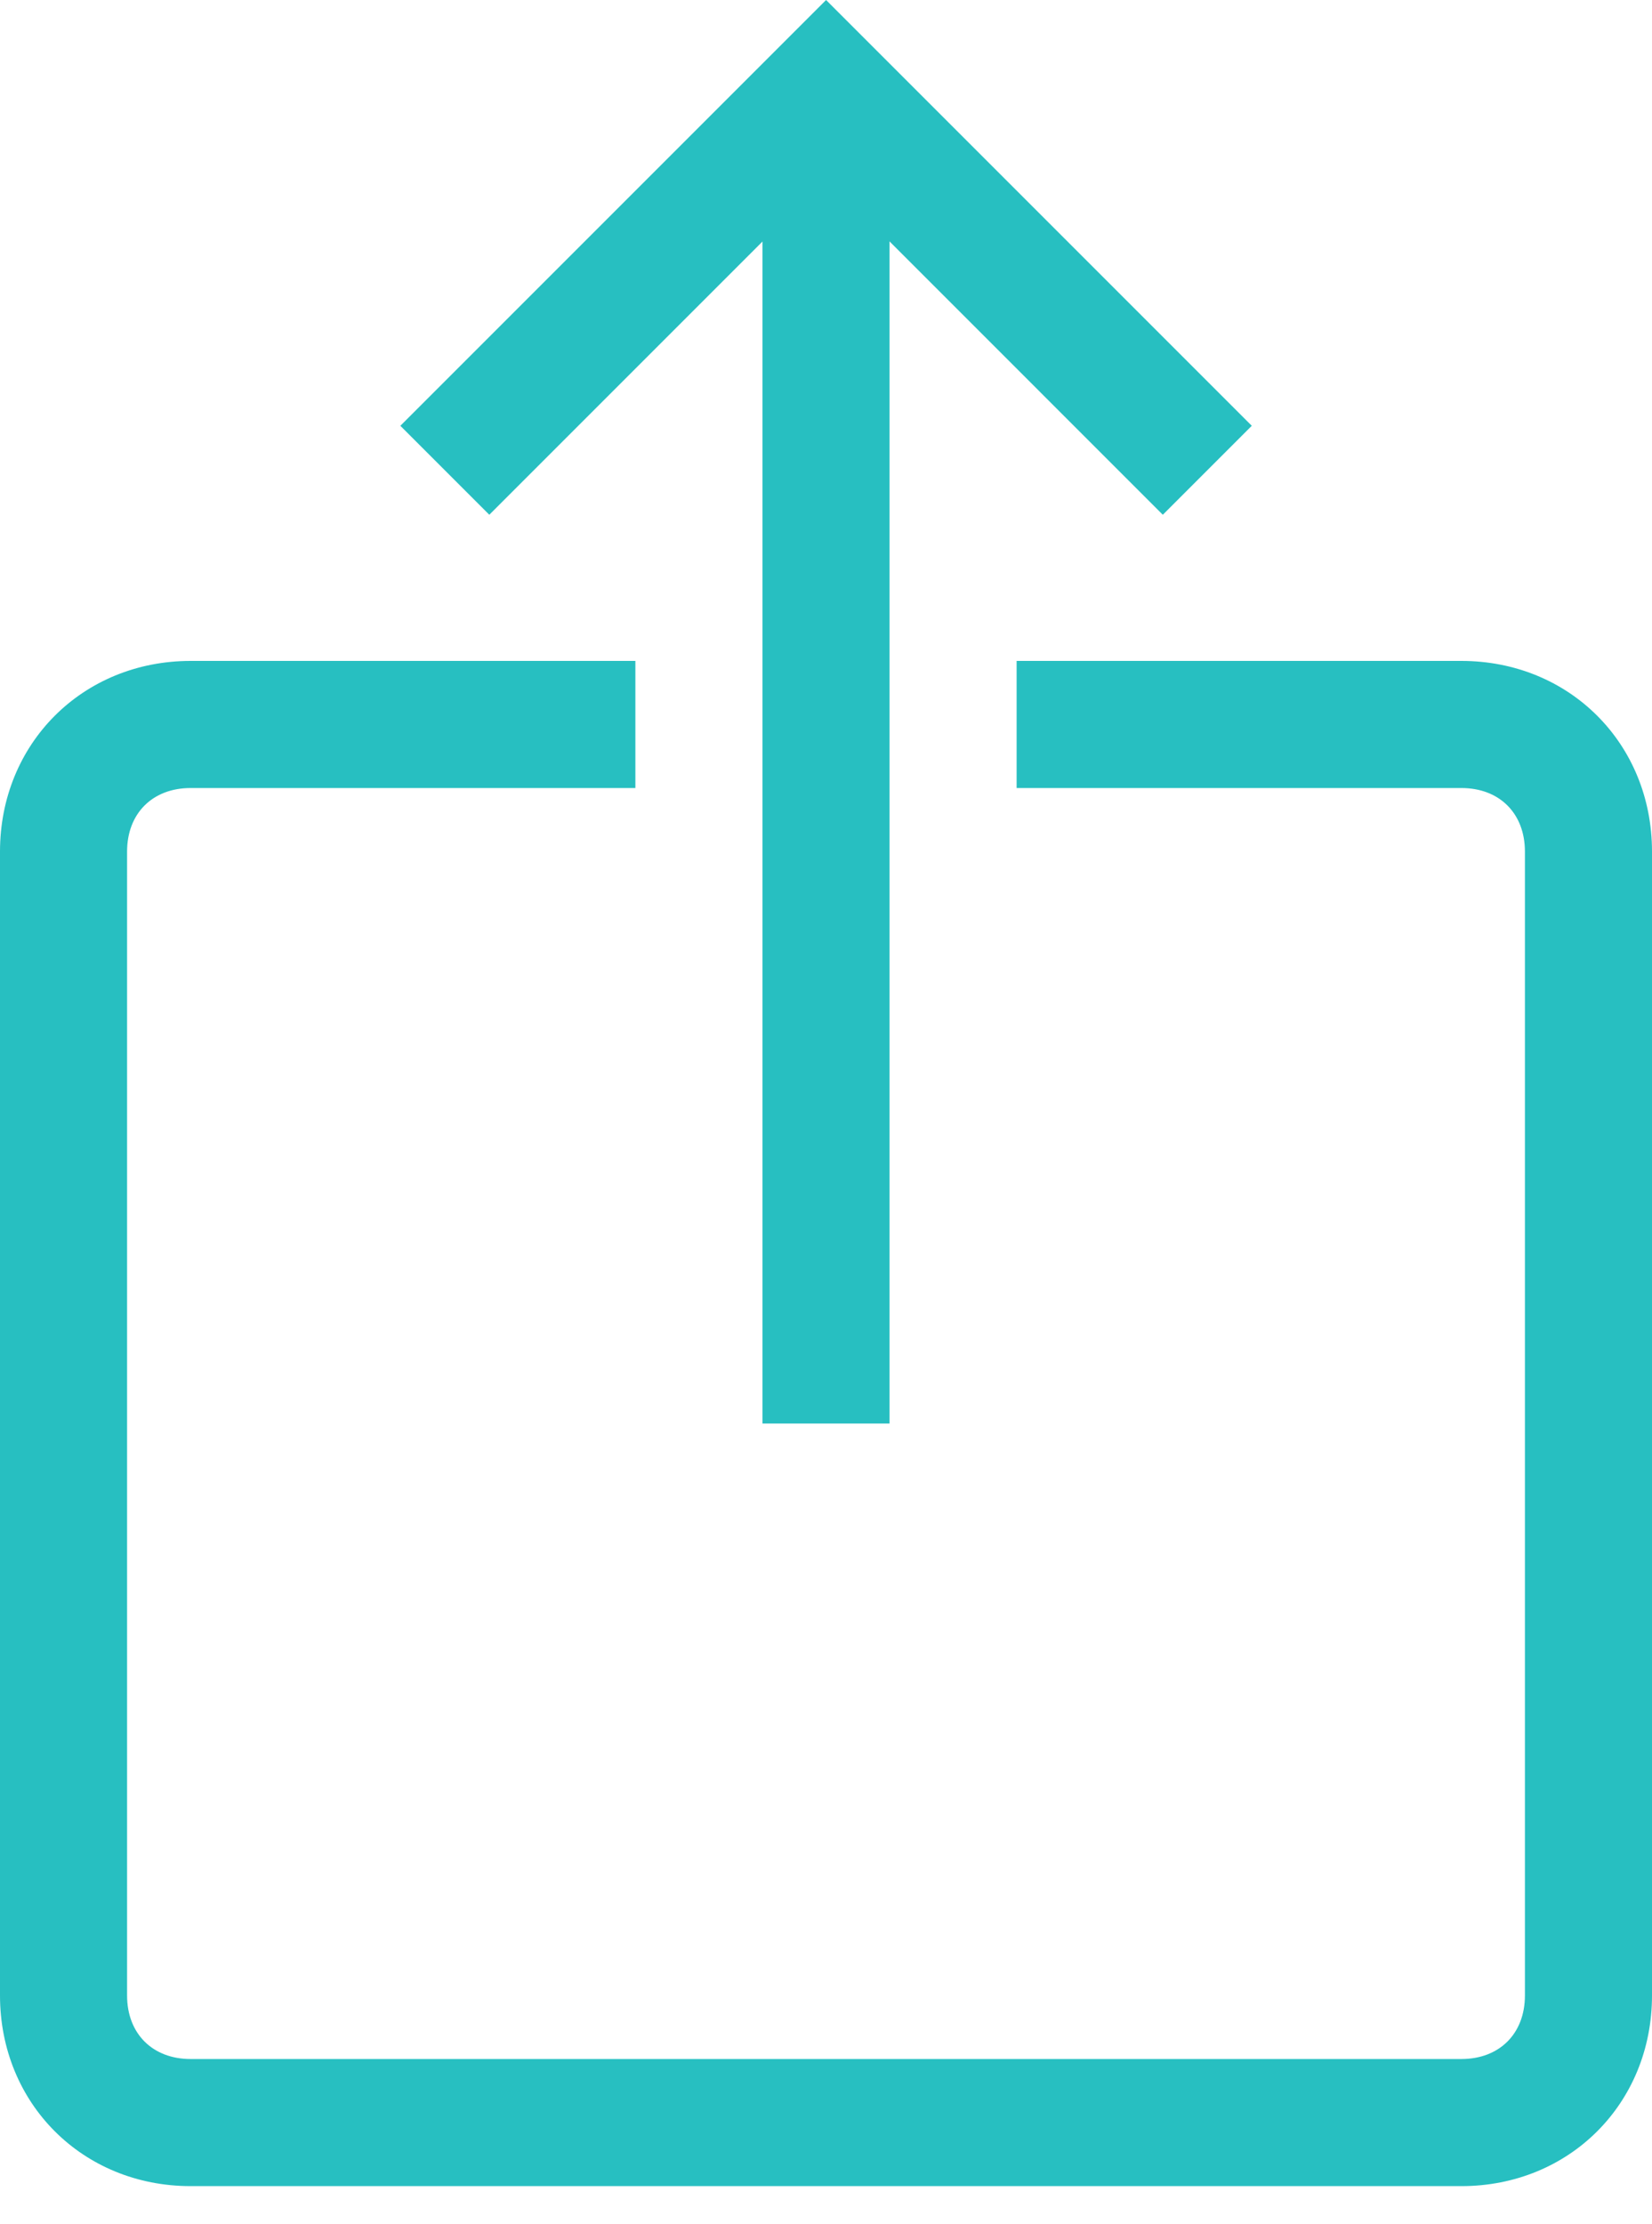 <svg width="26" height="35" viewBox="0 0 26 35" fill="none" xmlns="http://www.w3.org/2000/svg">
<path d="M18.301 8.1L13.001 2.8L7.701 8.1L6.301 6.7L13.001 0L19.701 6.7L18.301 8.1Z" fill="#27BFC1"/>
<path d="M12 1.4H14V22.4H12V1.4Z" fill="#27BFC1"/>
<path d="M23 34.4H3C1.3 34.4 0 33.1 0 31.4V13.4C0 11.7 1.3 10.4 3 10.4H10V12.4H3C2.4 12.4 2 12.8 2 13.4V31.4C2 32 2.4 32.4 3 32.4H23C23.6 32.4 24 32 24 31.4V13.4C24 12.8 23.6 12.4 23 12.4H16V10.4H23C24.7 10.4 26 11.7 26 13.4V31.4C26 33.1 24.7 34.4 23 34.4Z" fill="#27BFC1"/>
</svg>
